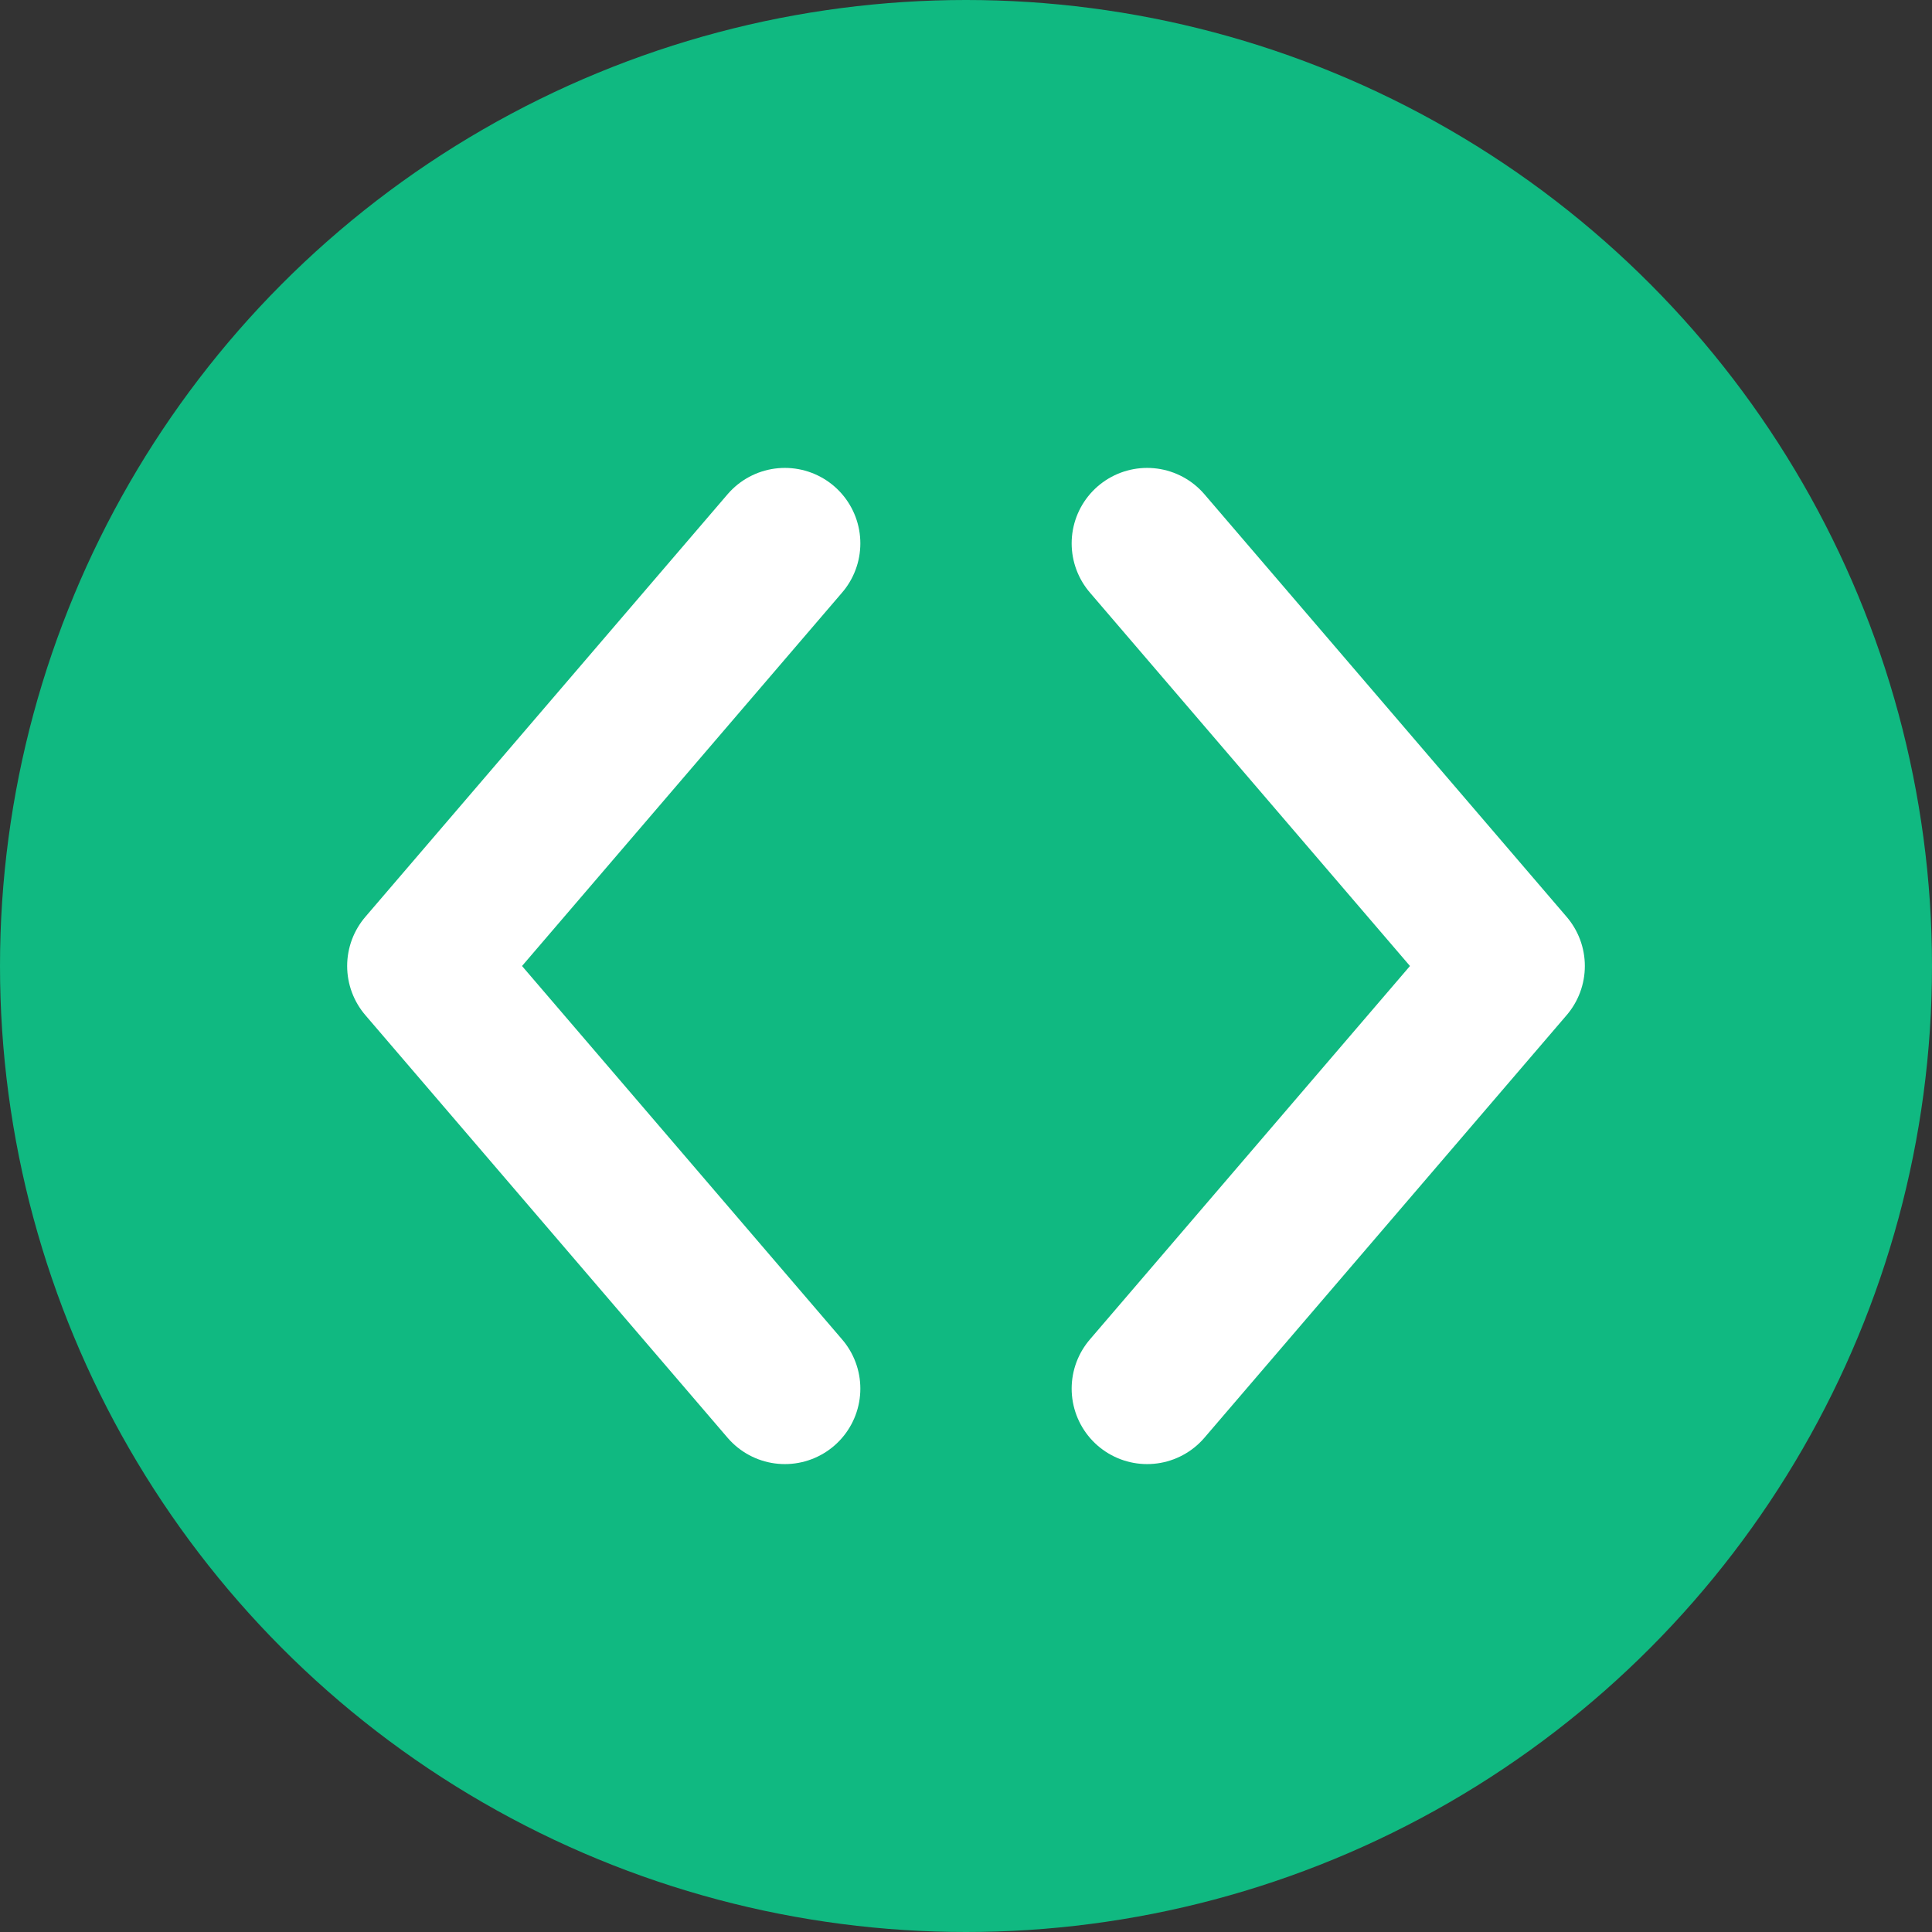 <svg xmlns="http://www.w3.org/2000/svg" viewBox="0 0 32 32">
  <rect x="0" y="0" width="32" height="32" fill="#333333" stroke="none"/>
  <!-- Background circle -->
  <circle cx="16" cy="16" r="16" fill="#10B981"/>
  
  <!-- Code brackets -->
  <path 
    d="M13 9L7 16L13 23M19 9L25 16L19 23" 
    stroke="white" 
    stroke-width="2.5" 
    stroke-linecap="round" 
    stroke-linejoin="round"
    fill="none"
  />
</svg>